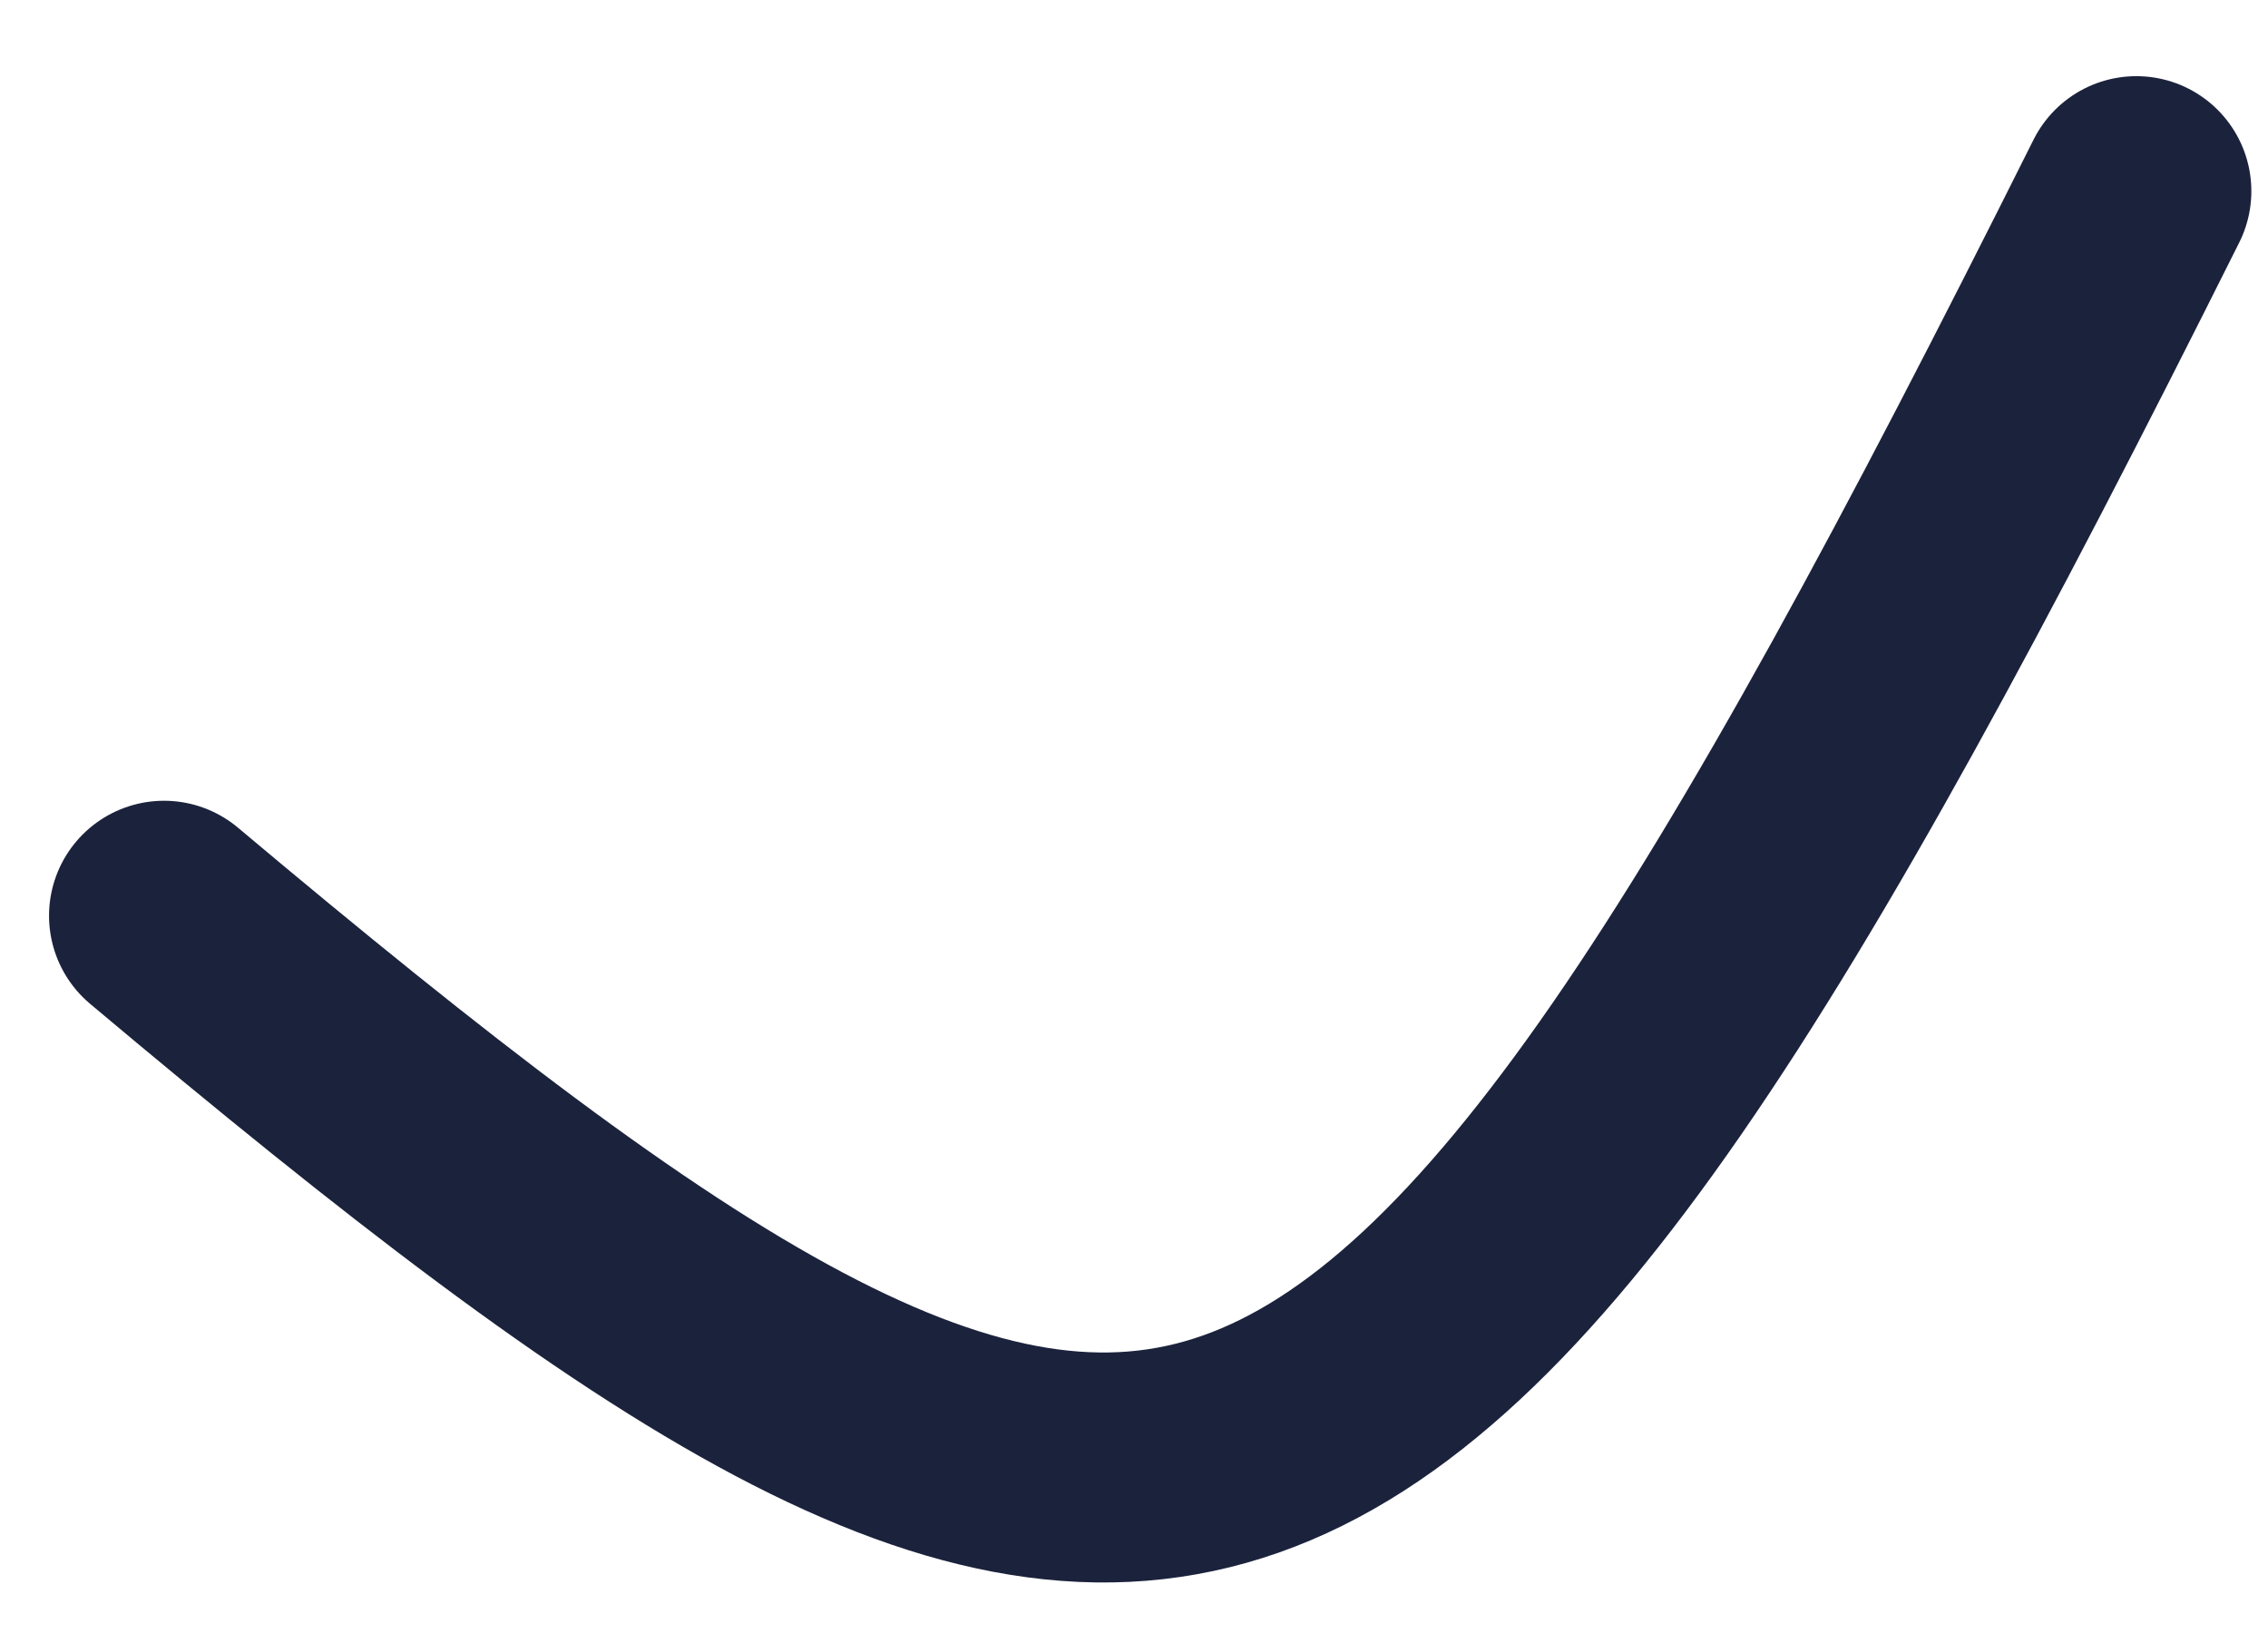 <svg width="25" height="18" viewBox="0 0 25 18" fill="none" xmlns="http://www.w3.org/2000/svg">
<path d="M1.808 10.094C12.9 19.412 15.119 18.968 23.549 2.107" stroke="#1B223C" stroke-width="2.535" stroke-linecap="round"/>
</svg>

